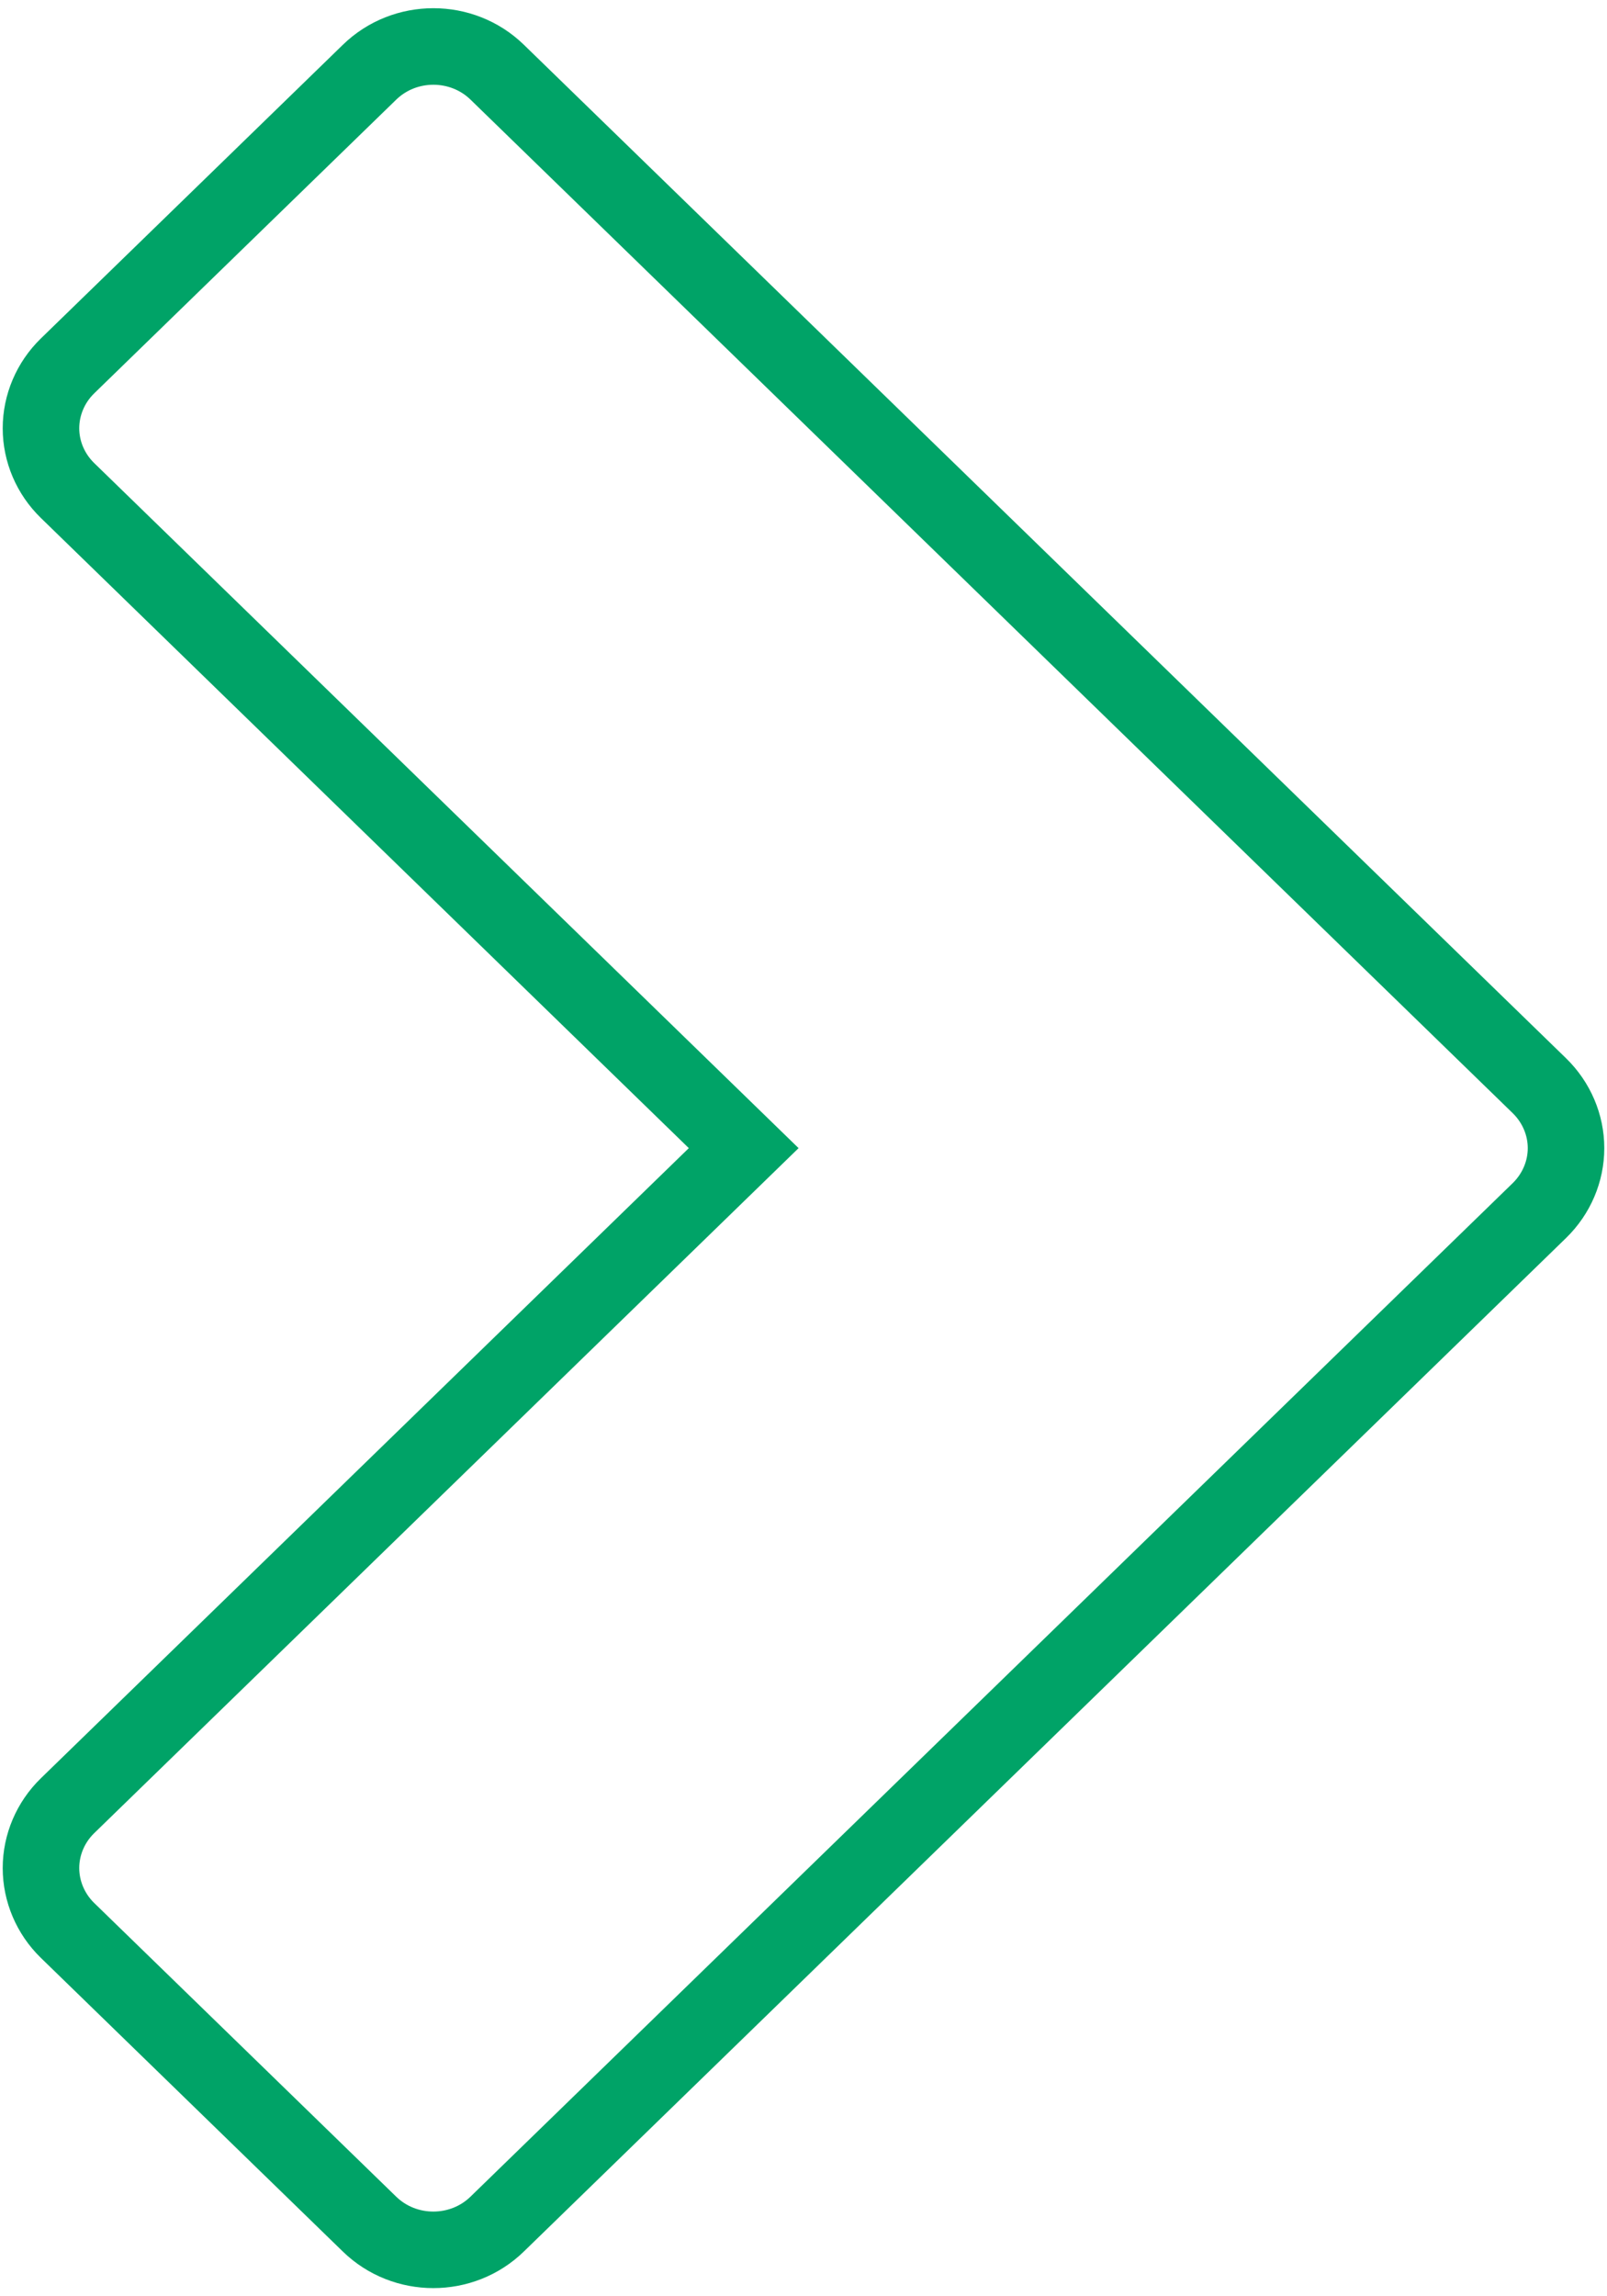 <?xml version="1.0" encoding="utf-8"?>
<!-- Generator: Adobe Illustrator 23.0.3, SVG Export Plug-In . SVG Version: 6.00 Build 0)  -->
<svg version="1.1" id="Calque_1" xmlns="http://www.w3.org/2000/svg" xmlns:xlink="http://www.w3.org/1999/xlink" x="0px" y="0px"
	 viewBox="0 0 42 60" style="enable-background:new 0 0 42 60;" xml:space="preserve">
<style type="text/css">
	.st0{fill:none;stroke:#00a367;stroke-width:2;stroke-miterlimit:10;}
</style>
<g>
	<path class="st0" d="M12.995,58.113c-0.921,0.898-2.418,0.898-3.339,0l-7.893-7.674c-0.441-0.43-0.692-1.019-0.692-1.628
		c0-0.61,0.251-1.197,0.692-1.627L19.437,30L1.763,12.815c-0.441-0.43-0.692-1.015-0.692-1.624c0-0.61,0.251-1.198,0.692-1.628
		l7.893-7.674c0.921-0.899,2.418-0.899,3.339-0.002l27.24,26.484c0.443,0.433,0.694,1.019,0.694,1.629
		c0,0.61-0.251,1.196-0.694,1.629L12.995,58.113z"/>
</g>
</svg>
